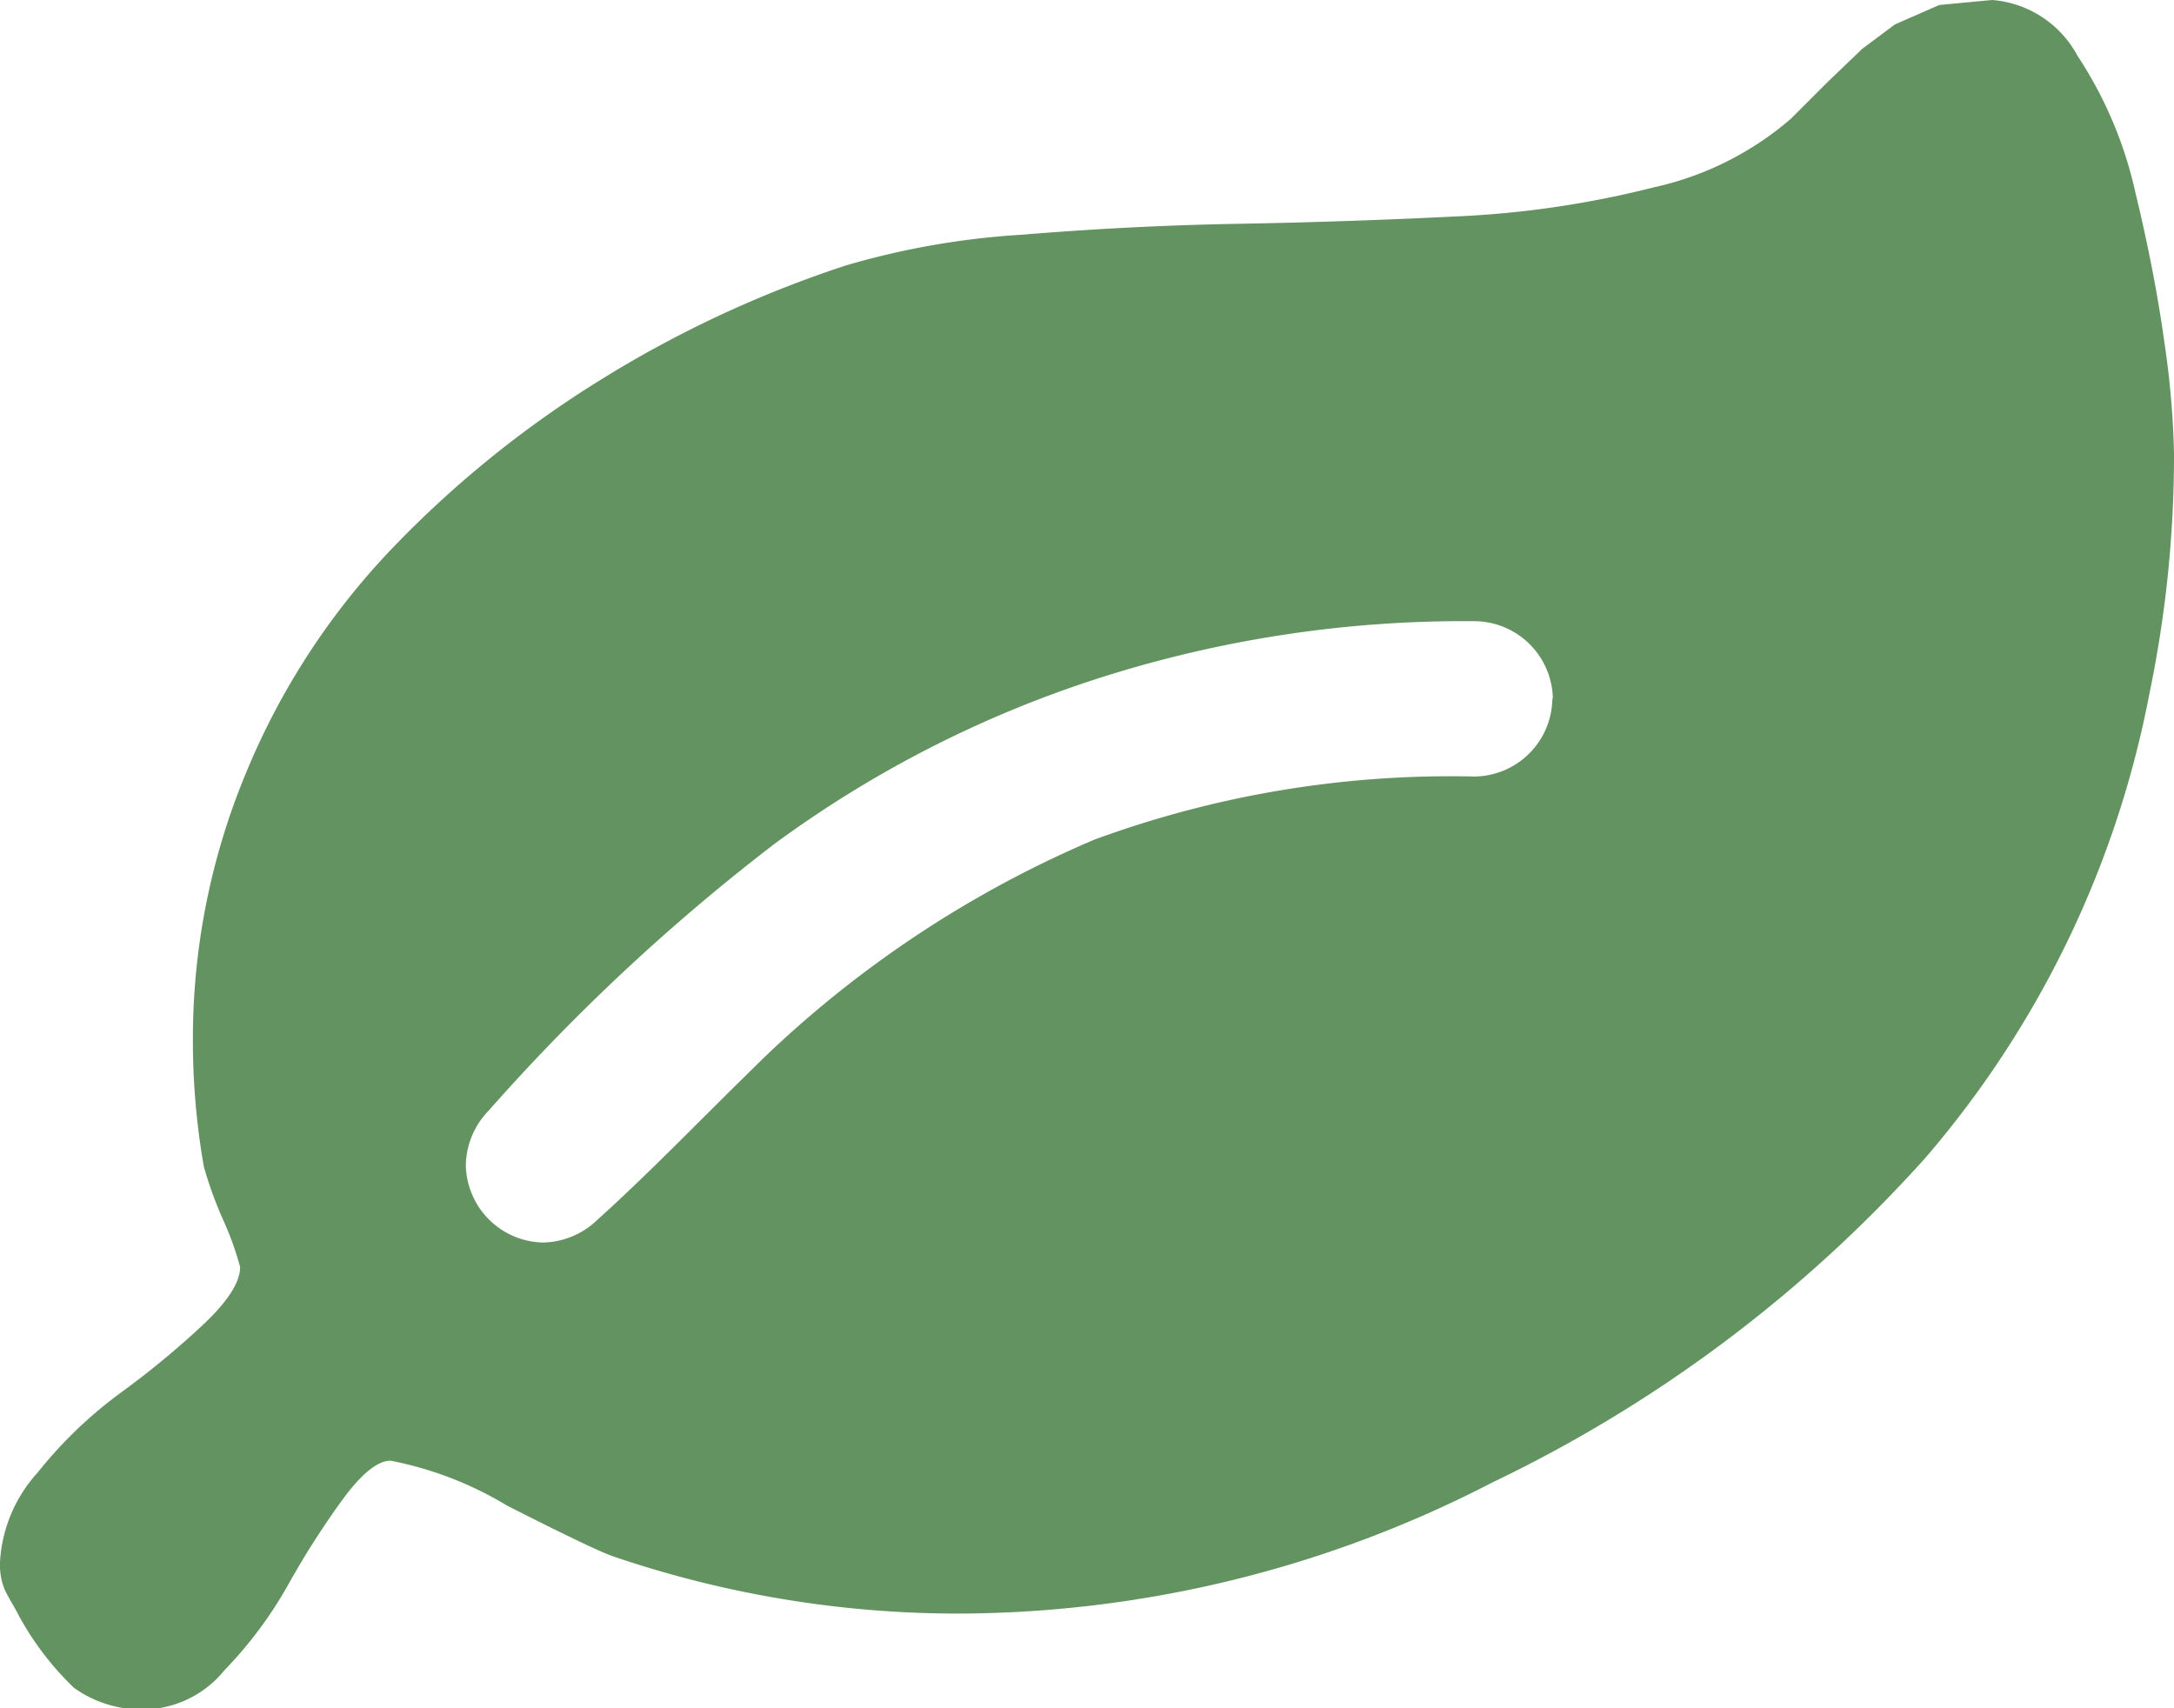 <svg xmlns="http://www.w3.org/2000/svg" width="17.818" height="14" viewBox="0 0 17.818 14">
  <path id="leaf" d="M12.727,5.727a.646.646,0,0,0-.636-.636,9.793,9.793,0,0,0-3.162.492,9.261,9.261,0,0,0-2.58,1.332A16.519,16.519,0,0,0,4.007,9.1a.657.657,0,0,0-.189.447.646.646,0,0,0,.636.636A.657.657,0,0,0,4.9,9.993q.268-.239.736-.706T6.3,8.631a8.989,8.989,0,0,1,2.67-1.75,8.466,8.466,0,0,1,3.117-.517.646.646,0,0,0,.636-.636Zm5.091-1.969a9.576,9.576,0,0,1-.2,1.919,8.19,8.19,0,0,1-1.834,3.808A11.34,11.34,0,0,1,12.23,12.15a9.562,9.562,0,0,1-4.355,1.074,8.765,8.765,0,0,1-2.844-.467q-.149-.049-.875-.418a2.921,2.921,0,0,0-.955-.368q-.159,0-.393.318a6.9,6.9,0,0,0-.447.7,3.391,3.391,0,0,1-.522.7.866.866,0,0,1-.6.318.957.957,0,0,1-.632-.174,2.423,2.423,0,0,1-.452-.591q-.02-.04-.06-.109t-.054-.1a.5.5,0,0,1-.03-.095A.563.563,0,0,1,0,12.8a1.187,1.187,0,0,1,.308-.731,3.571,3.571,0,0,1,.676-.651,7.184,7.184,0,0,0,.676-.557q.308-.289.308-.477A2.472,2.472,0,0,0,1.83,10a3.248,3.248,0,0,1-.159-.438,5.934,5.934,0,0,1-.09-1.034,5.661,5.661,0,0,1,.433-2.188A5.928,5.928,0,0,1,3.2,4.509a8.708,8.708,0,0,1,1.7-1.382,9.285,9.285,0,0,1,2.028-.95,6.491,6.491,0,0,1,1.442-.253q.895-.074,1.785-.09t1.775-.06a8.009,8.009,0,0,0,1.626-.239A2.555,2.555,0,0,0,14.676.975L14.97.681,15.263.4l.268-.2.363-.159L16.327,0a.871.871,0,0,1,.7.457A3.347,3.347,0,0,1,17.5,1.571q.159.656.239,1.233a7.221,7.221,0,0,1,.08.955Z" transform="translate(0)" fill="#639360"/>
</svg>
